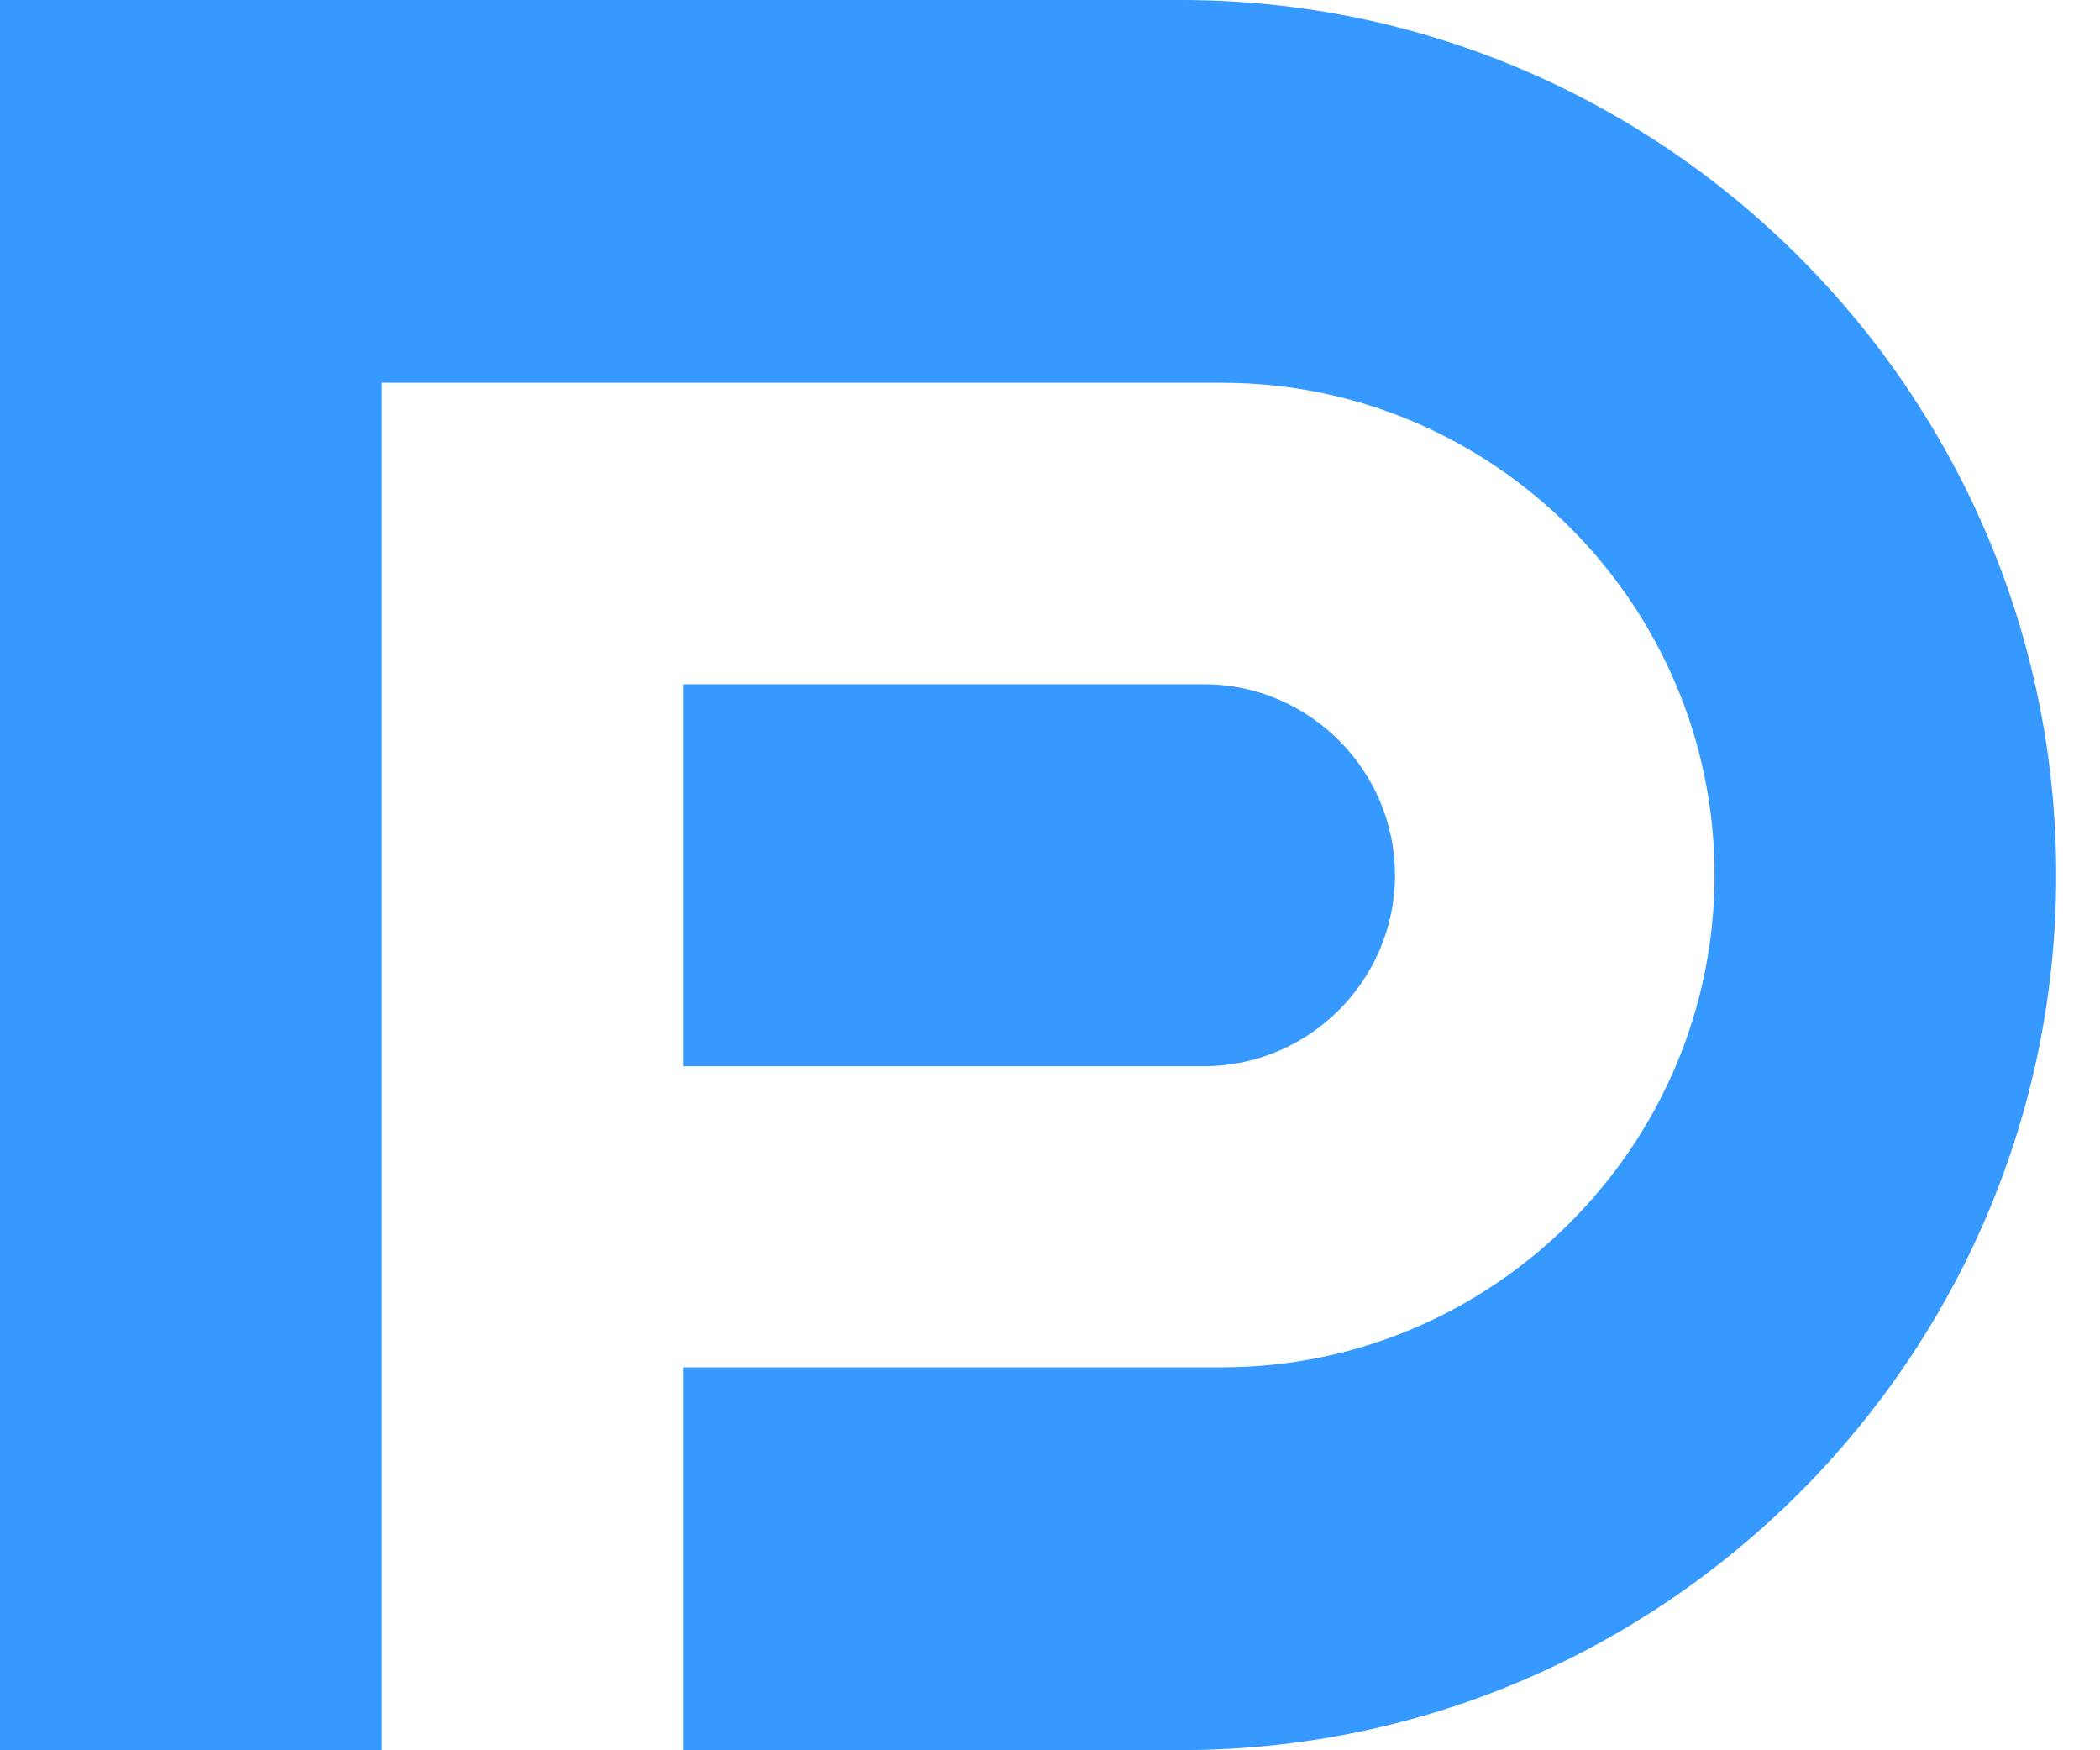 <svg width="36" height="30" viewBox="0 0 36 30" fill="none" xmlns="http://www.w3.org/2000/svg">
<path fill-rule="evenodd" clip-rule="evenodd" d="M11.711 18.275H20.64C22.441 18.275 23.914 16.802 23.914 15.001C23.914 13.201 22.441 11.728 20.64 11.728H11.711V18.275Z" fill="#3699FF"/>
<path fill-rule="evenodd" clip-rule="evenodd" d="M6.547 18.275V11.728V6.561H20.954C25.594 6.561 29.392 10.358 29.392 14.999C29.392 19.639 25.594 23.436 20.954 23.436H11.711V29.997H20.25C28.5 29.997 35.249 23.248 35.249 14.999C35.249 6.749 28.502 0 20.253 0H6.547H3.656H0V30H3.656H6.547V23.436V18.275Z" fill="#3699FF"/>
</svg>
